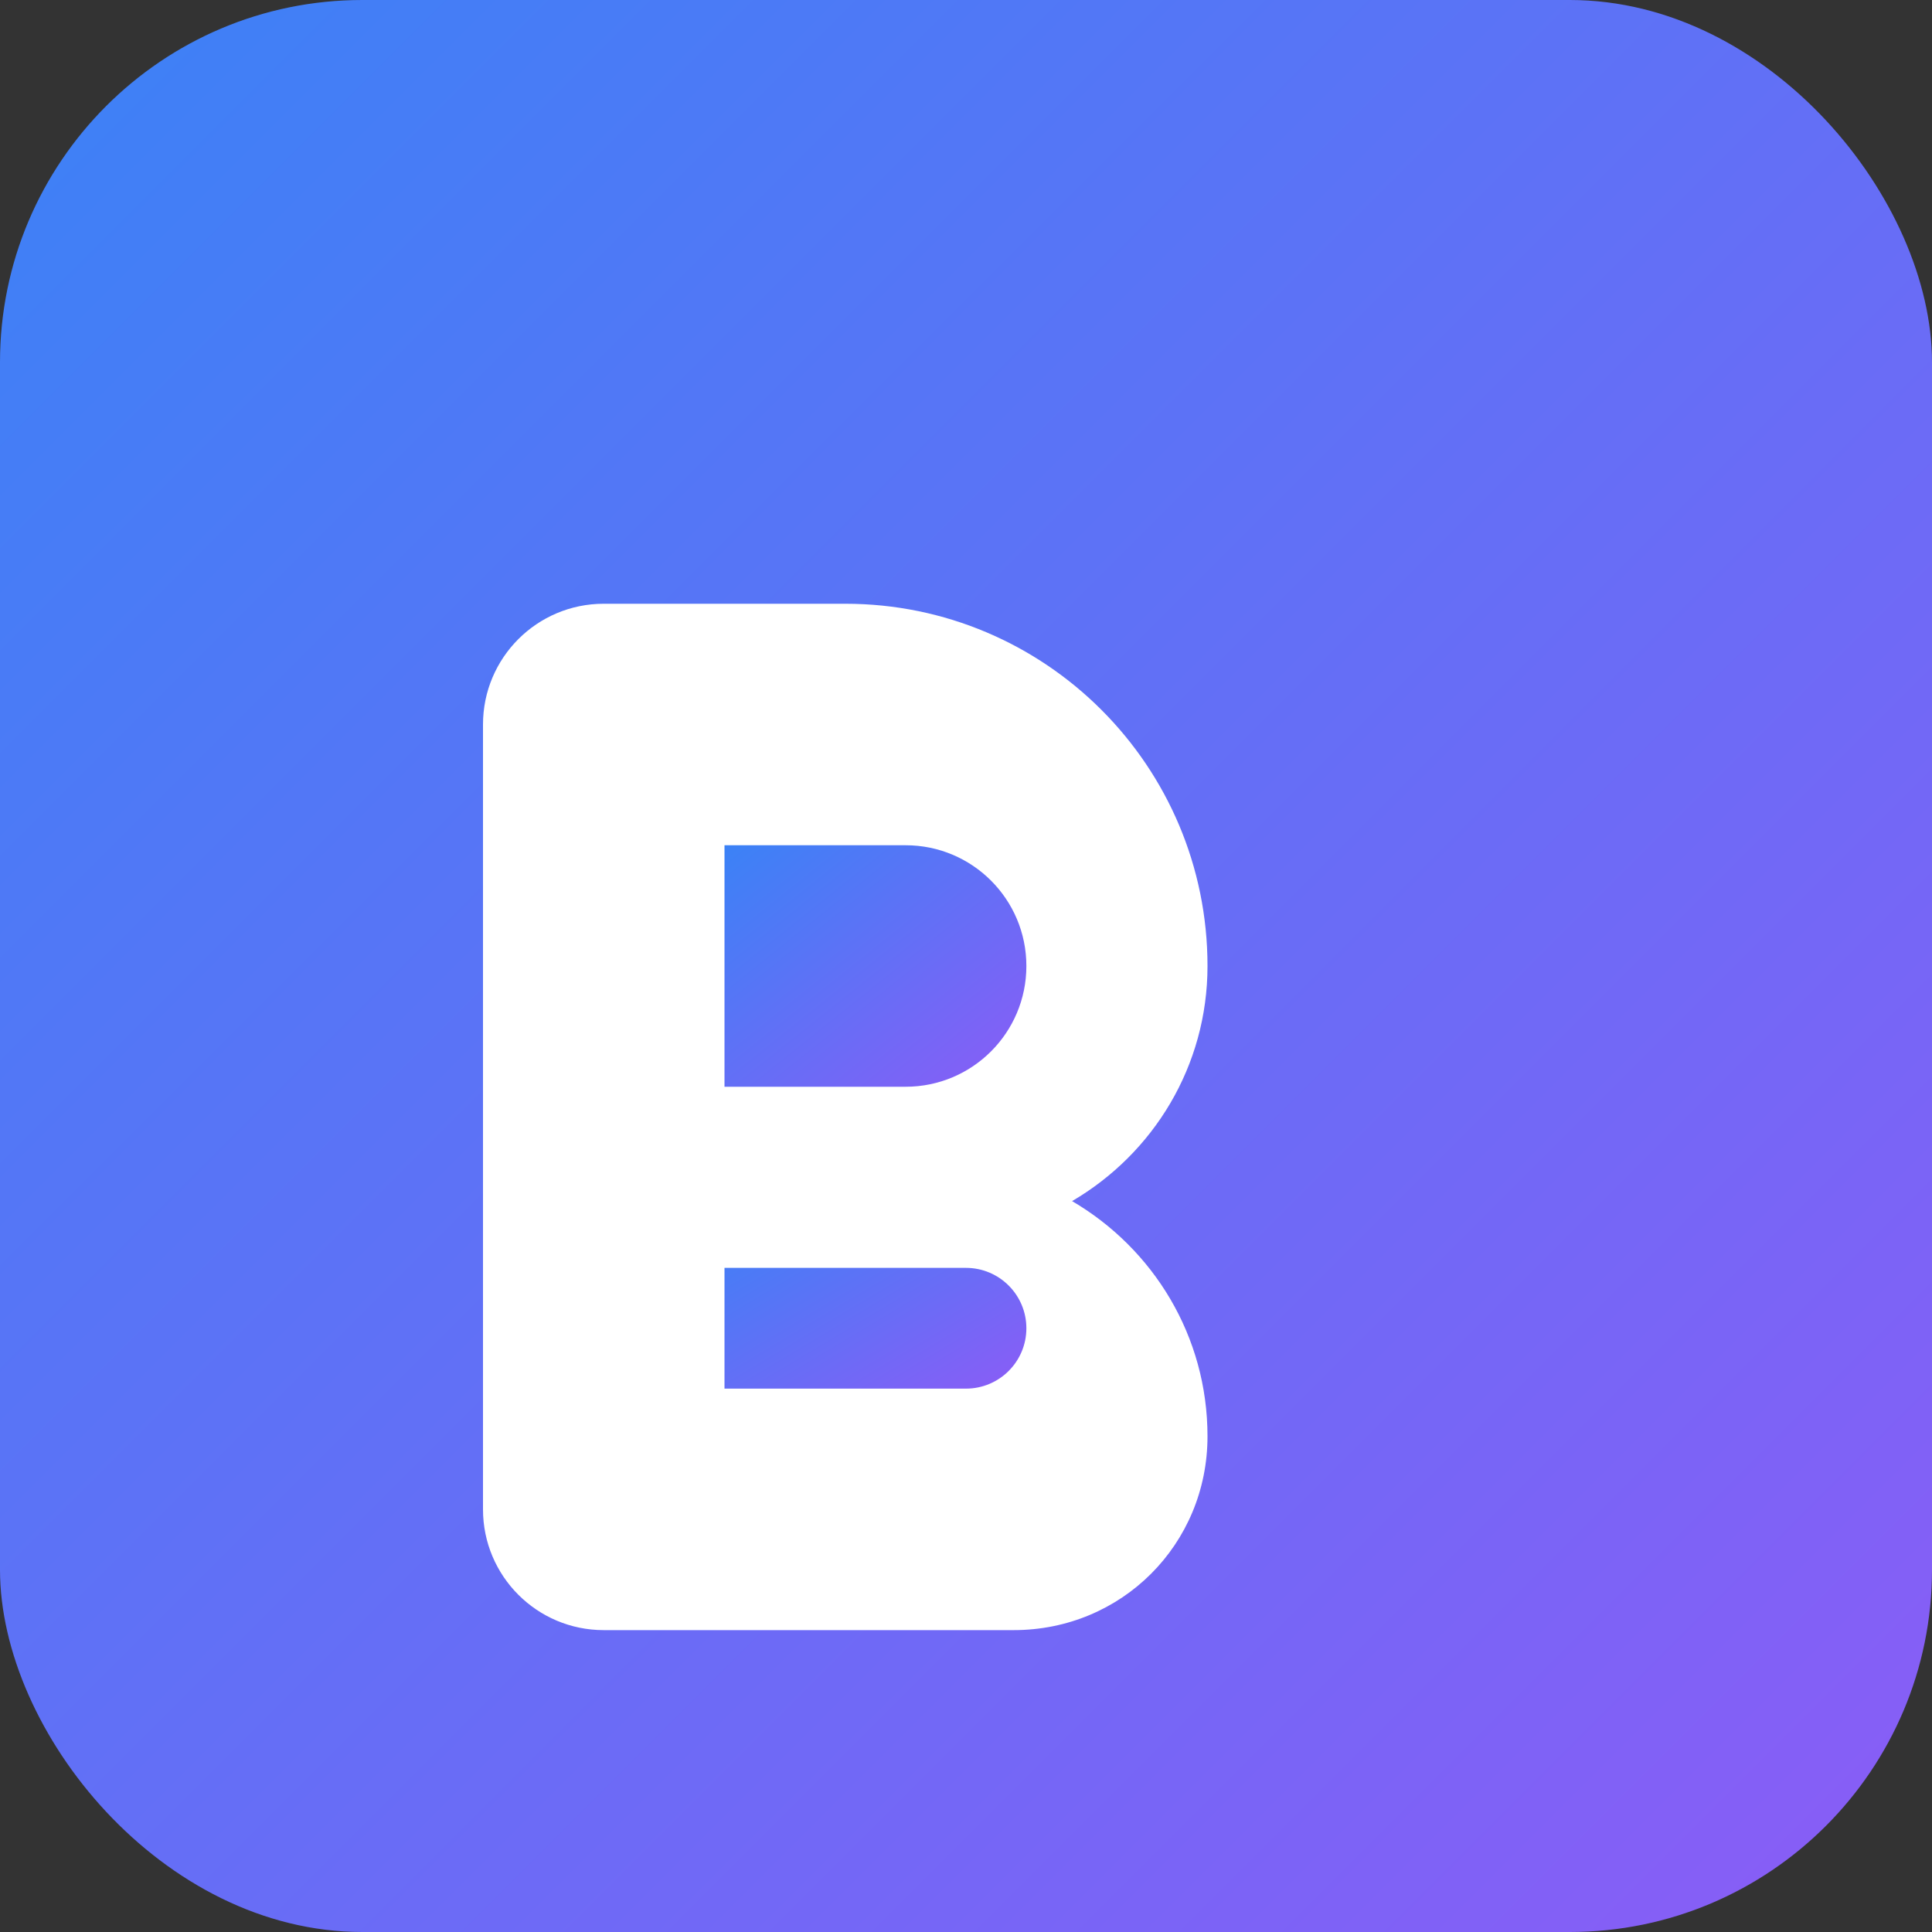 <svg width="32" height="32" viewBox="0 0 32 32" fill="none" xmlns="http://www.w3.org/2000/svg">
  <rect x="0" y="0" width="32" height="32" fill="#333333" stroke="none"/>
  <defs>
    <linearGradient id="gradient" x1="0%" y1="0%" x2="100%" y2="100%">
      <stop offset="0%" style="stop-color:#3B82F6;stop-opacity:1" />
      <stop offset="100%" style="stop-color:#8B5CF6;stop-opacity:1" />
    </linearGradient>
  </defs>
  <rect width="32" height="32" rx="6" fill="url(#gradient)"/>
  <path d="M8 12C8 10.895 8.895 10 10 10H14C17.314 10 20 12.686 20 16C20 17.657 19.105 19.105 17.757 19.894C19.105 20.684 20 22.132 20 23.79C20 25.579 18.579 27 16.79 27H10C8.895 27 8 26.105 8 25V12Z" fill="white"/>
  <path d="M12 14V18H15C16.105 18 17 17.105 17 16C17 14.895 16.105 14 15 14H12Z" fill="url(#gradient)"/>
  <path d="M12 20V23H16C16.552 23 17 22.552 17 22C17 21.448 16.552 21 16 21H12V20Z" fill="url(#gradient)"/>
</svg>
